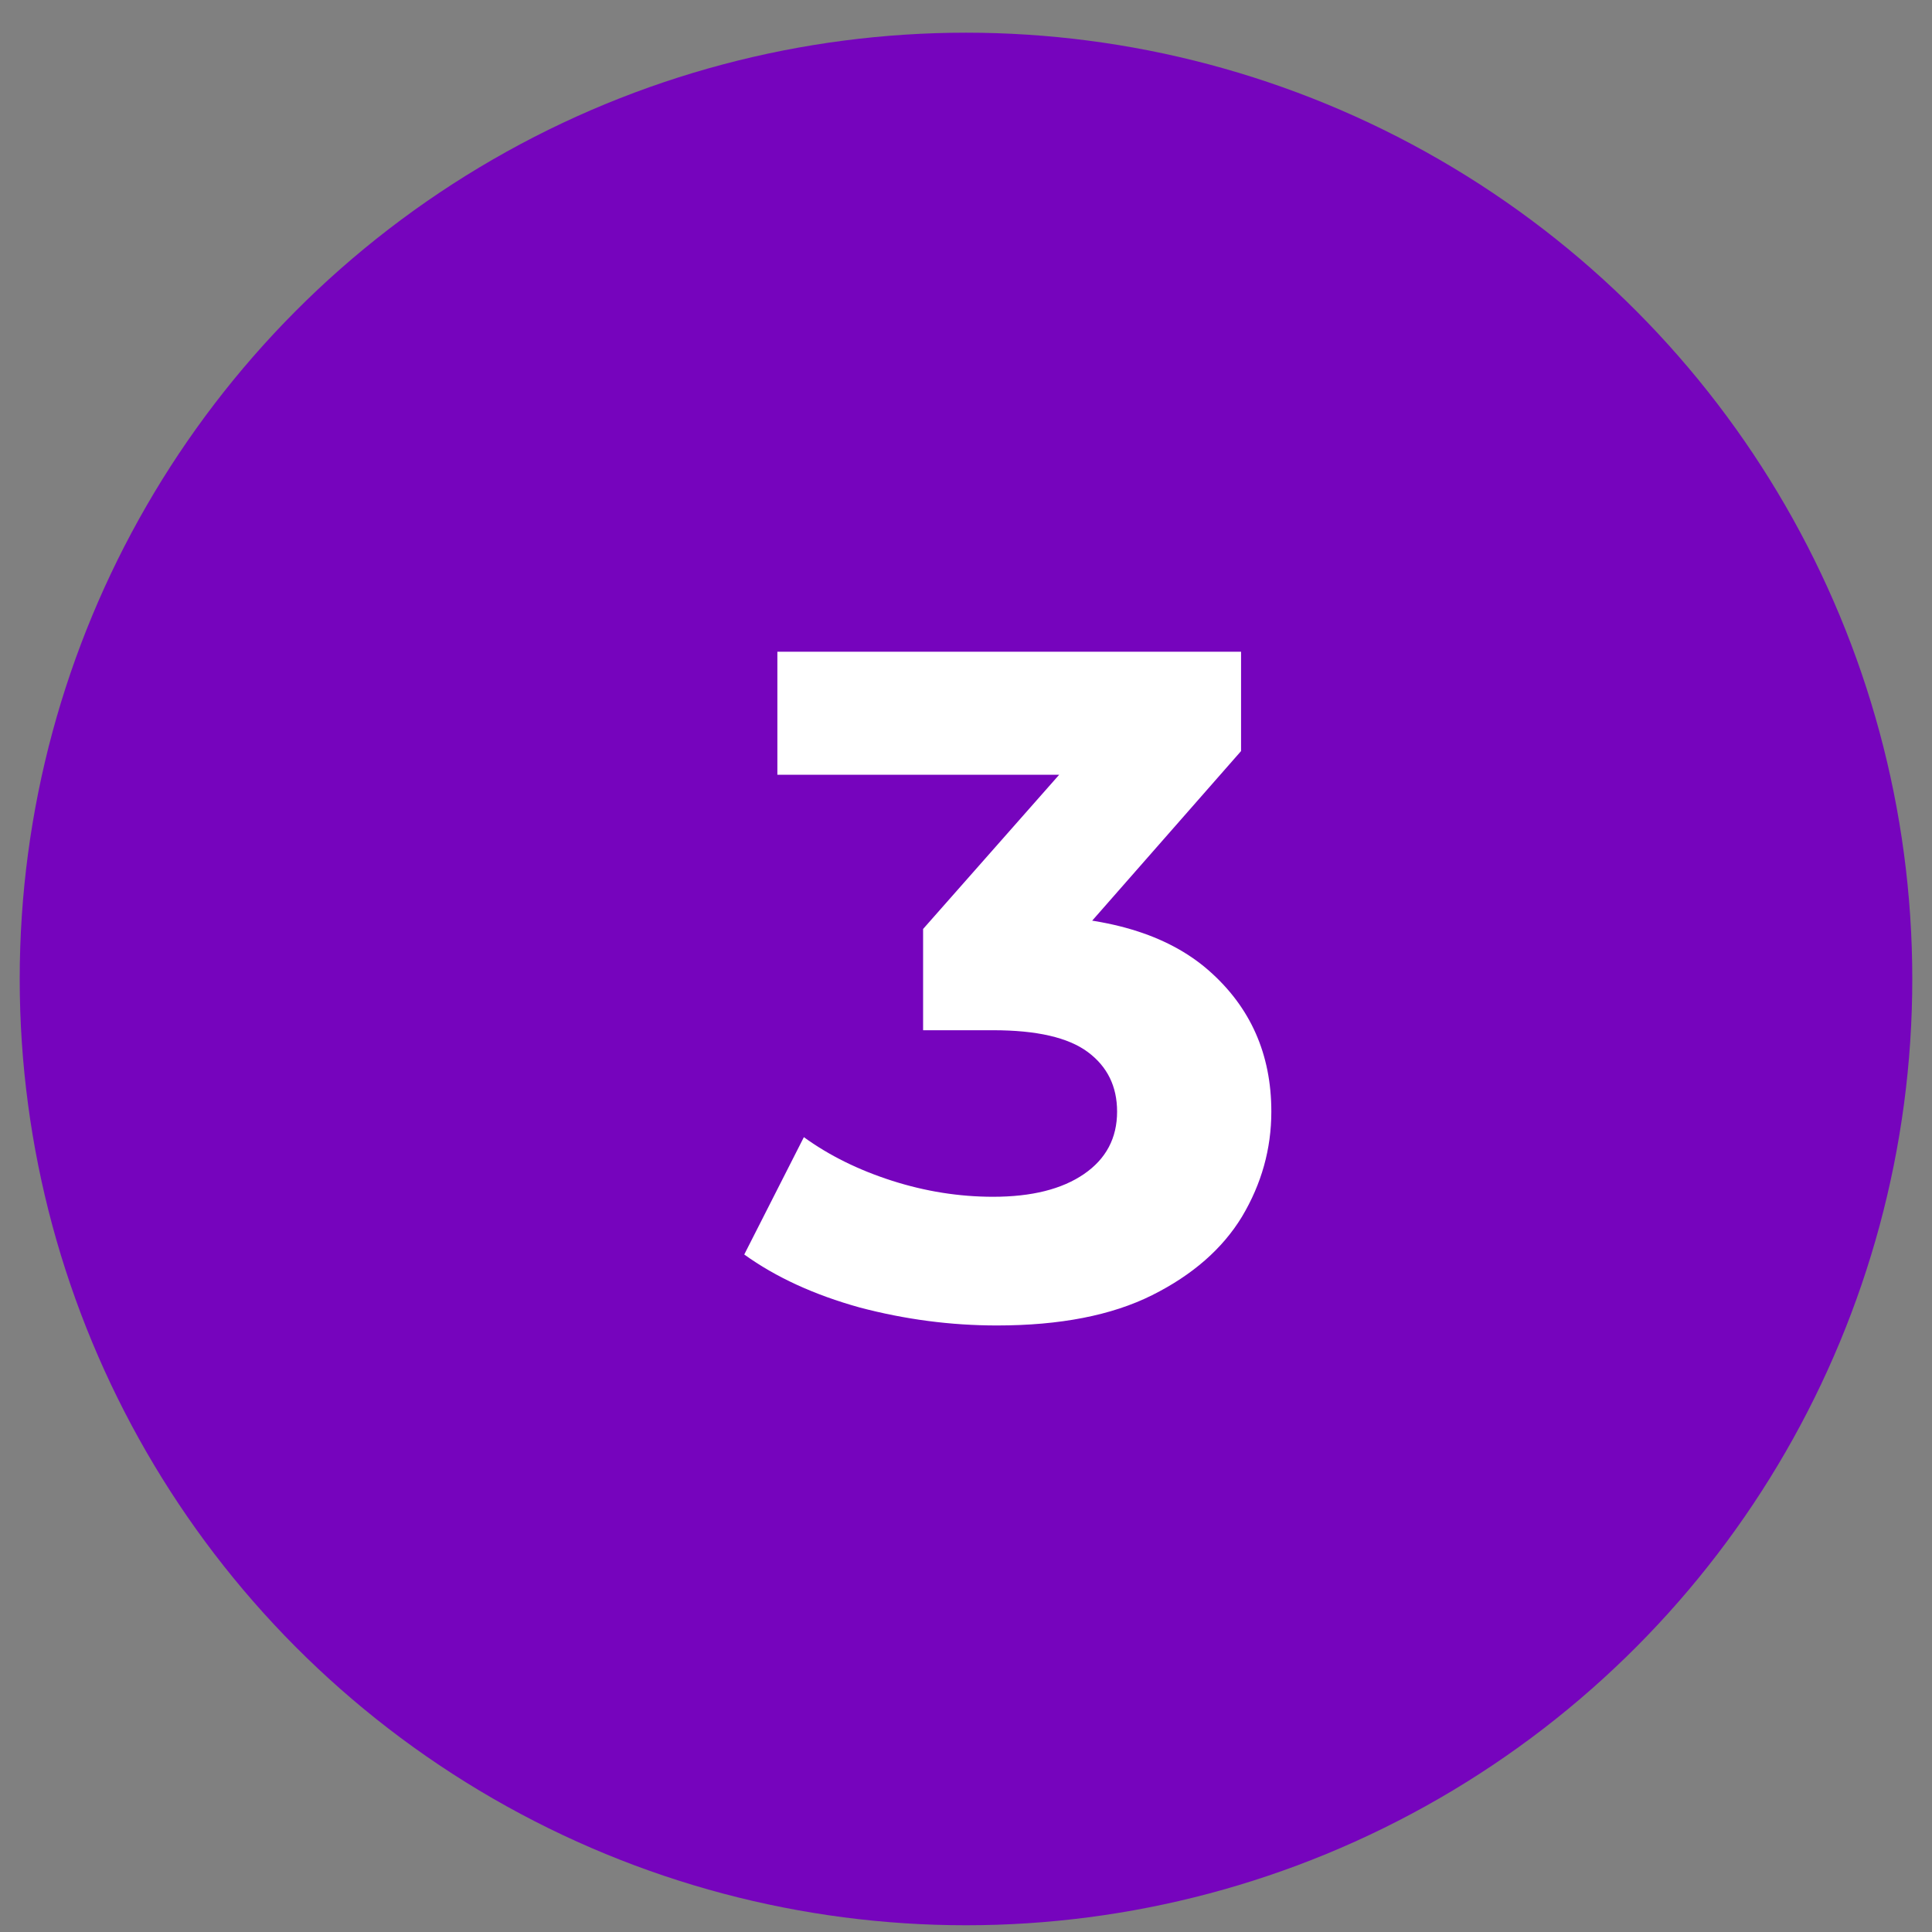 <svg width="49" height="49" viewBox="0 0 49 49" fill="none" xmlns="http://www.w3.org/2000/svg">
<rect x="0" y="0" width="49" height="49" fill="#808080" stroke="none"/>
<circle cx="24.5" cy="24.829" r="24" fill="#7604BD"/>
<path d="M25.284 33.617C24.116 33.617 22.956 33.465 21.804 33.161C20.652 32.841 19.676 32.393 18.876 31.817L20.388 28.841C21.028 29.305 21.772 29.673 22.62 29.945C23.468 30.217 24.324 30.353 25.188 30.353C26.164 30.353 26.932 30.161 27.492 29.777C28.052 29.393 28.332 28.865 28.332 28.193C28.332 27.553 28.084 27.049 27.588 26.681C27.092 26.313 26.292 26.129 25.188 26.129H23.412V23.561L28.092 18.257L28.524 19.649H19.716V16.529H31.476V19.049L26.82 24.353L24.852 23.225H25.98C28.044 23.225 29.604 23.689 30.66 24.617C31.716 25.545 32.244 26.737 32.244 28.193C32.244 29.137 31.996 30.025 31.5 30.857C31.004 31.673 30.244 32.337 29.22 32.849C28.196 33.361 26.884 33.617 25.284 33.617Z" fill="white"/>
</svg>
